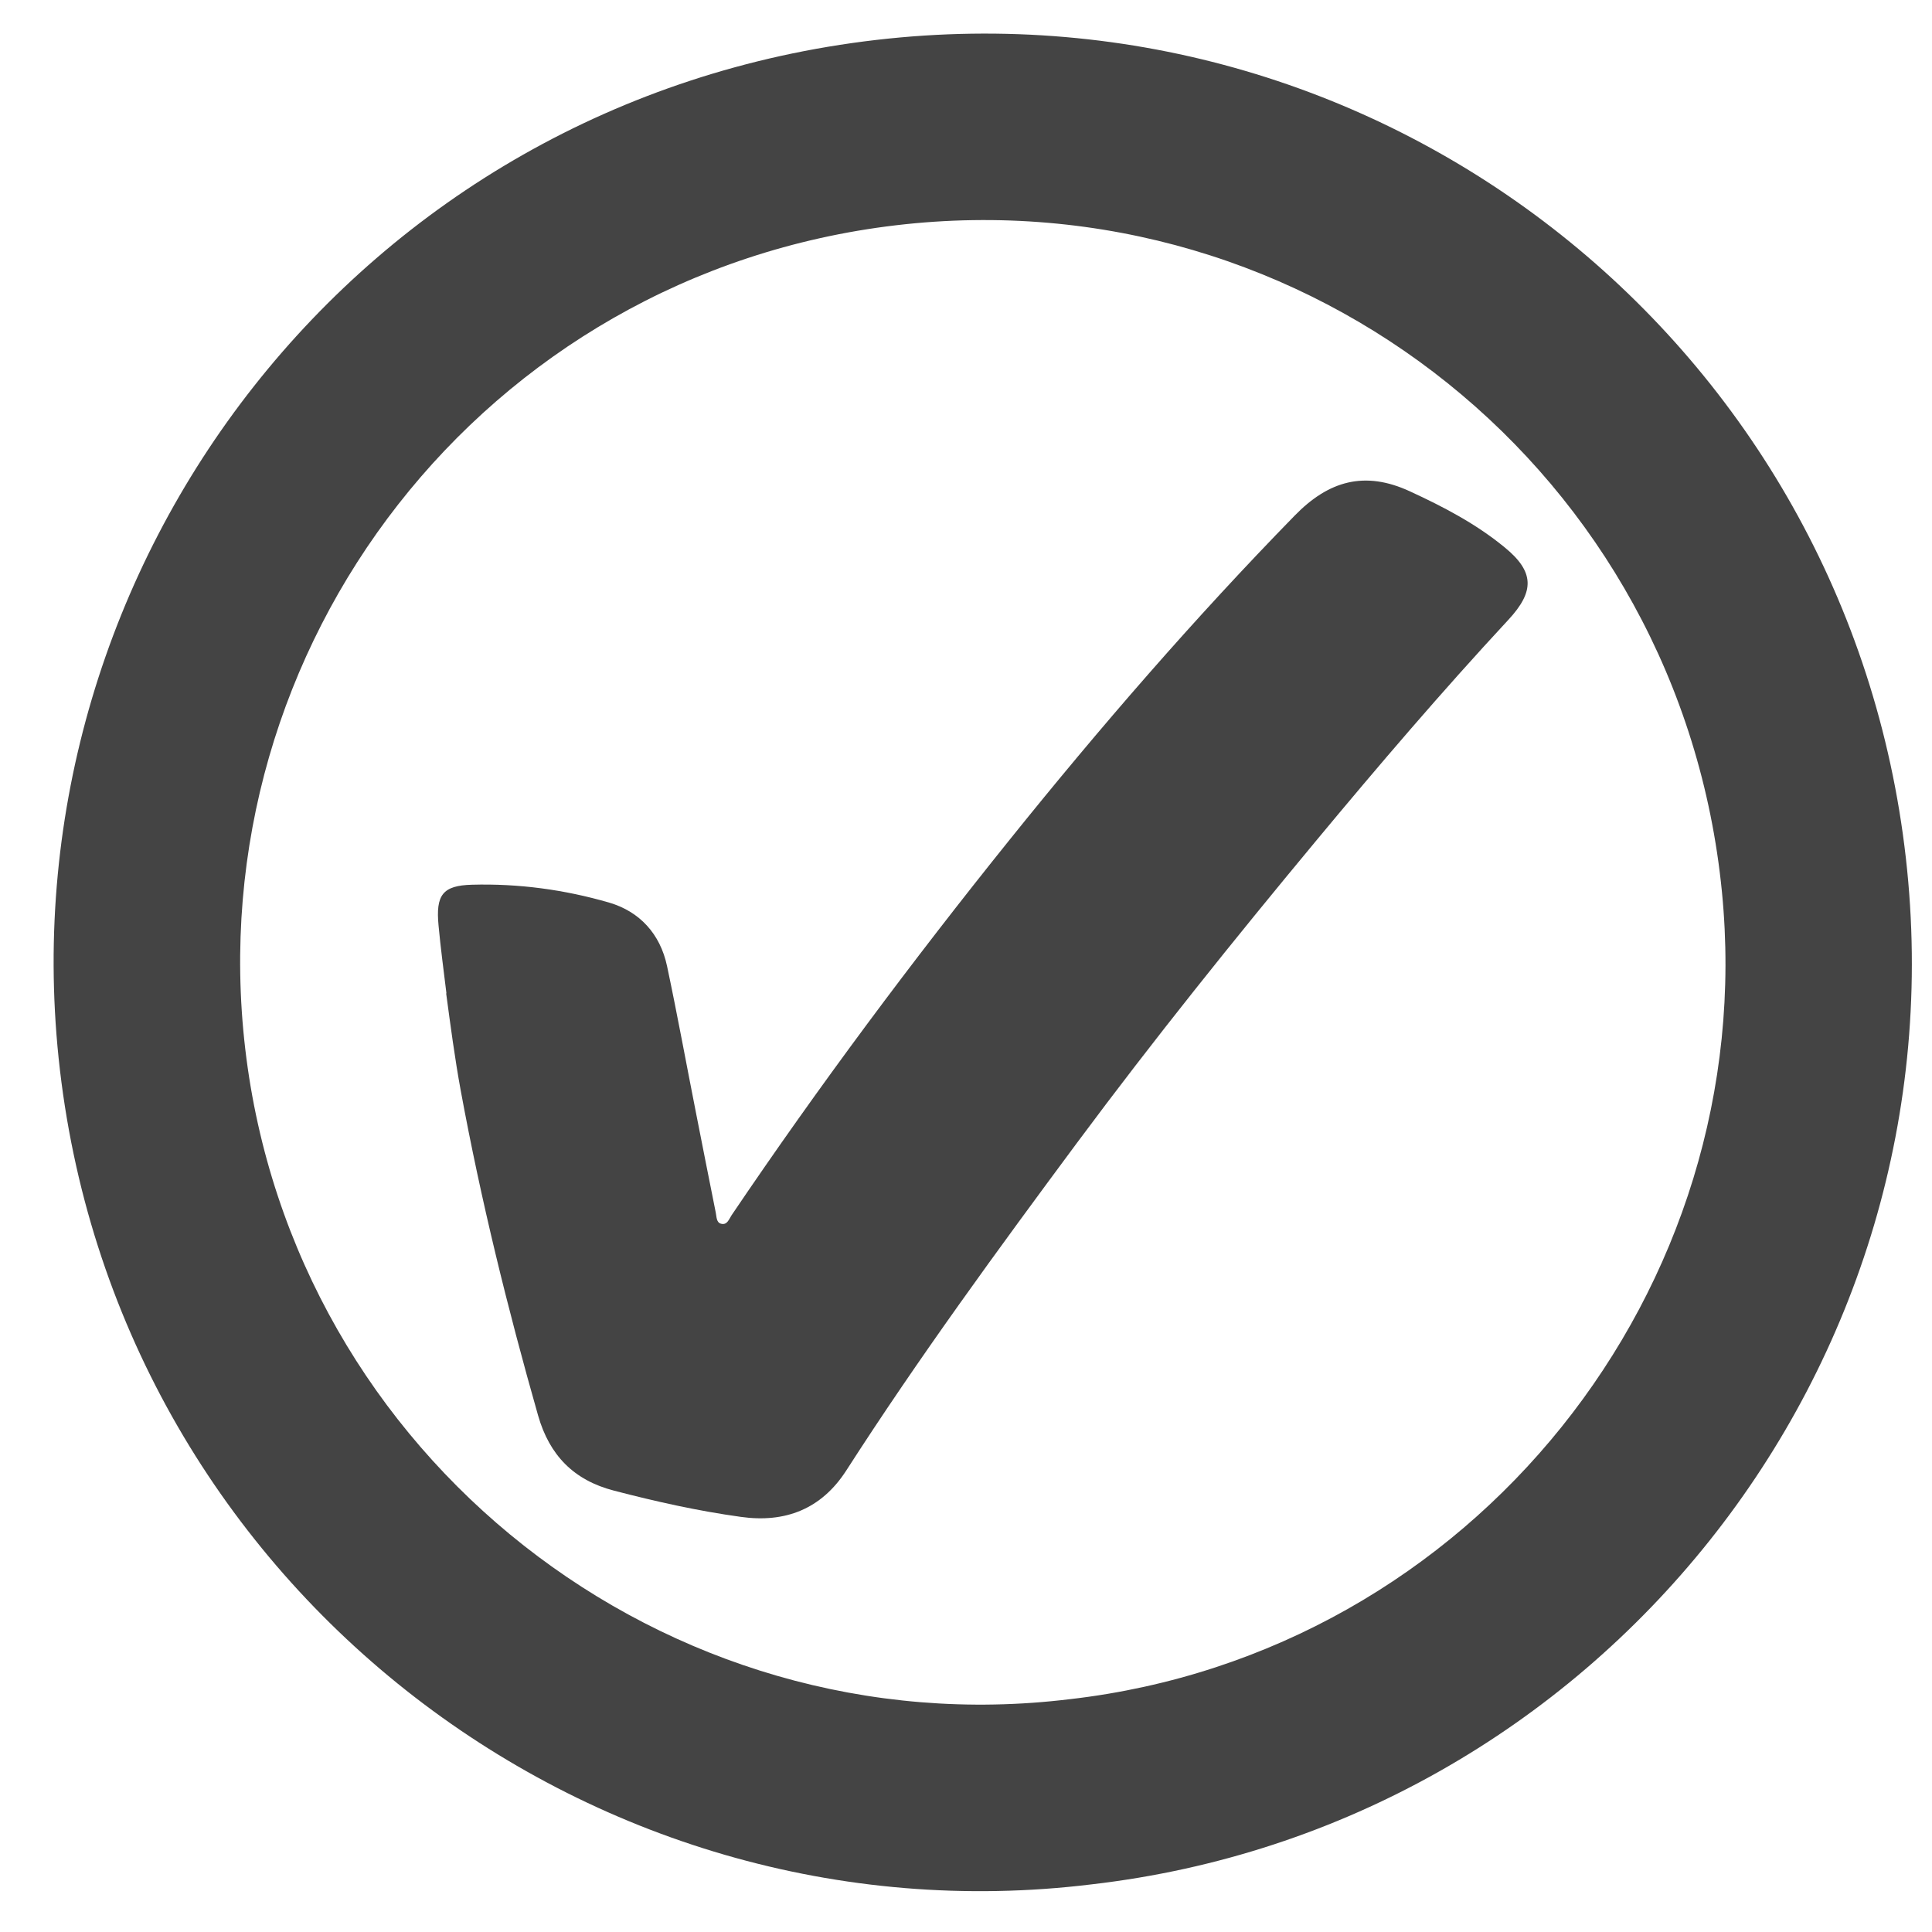 <?xml version="1.0" encoding="UTF-8"?>
<svg xmlns="http://www.w3.org/2000/svg" xmlns:xlink="http://www.w3.org/1999/xlink" version="1.1" viewBox="0 0 150 150">
  <defs>
    <style>
      .cls-1 {
        fill: url(#Unbenannter_Verlauf_4-8);
      }

      .cls-1, .cls-2, .cls-3, .cls-4, .cls-5, .cls-6, .cls-7, .cls-8, .cls-9 {
        stroke-width: 0px;
      }

      .cls-2 {
        fill: url(#Unbenannter_Verlauf_4-7);
      }

      .cls-3 {
        fill: url(#Unbenannter_Verlauf_4-5);
      }

      .cls-4 {
        fill: #444;
      }

      .cls-5 {
        fill: url(#Unbenannter_Verlauf_4-4);
      }

      .cls-6 {
        fill: url(#Unbenannter_Verlauf_4-2);
      }

      .cls-7 {
        fill: url(#Unbenannter_Verlauf_4);
      }

      .cls-10 {
        display: none;
      }

      .cls-8 {
        fill: url(#Unbenannter_Verlauf_4-6);
      }

      .cls-9 {
        fill: url(#Unbenannter_Verlauf_4-3);
      }
    </style>
    <linearGradient id="Unbenannter_Verlauf_4" data-name="Unbenannter Verlauf 4" x1="26.36" y1="43.61" x2="122.7" y2="43.61" gradientUnits="userSpaceOnUse">
      <stop offset="0" stop-color="#001e3c"></stop>
      <stop offset="1" stop-color="#011d3b"></stop>
    </linearGradient>
    <linearGradient id="Unbenannter_Verlauf_4-2" data-name="Unbenannter Verlauf 4" x1="54.91" y1="59.79" x2="94.24" y2="59.79" xlink:href="#Unbenannter_Verlauf_4"></linearGradient>
    <linearGradient id="Unbenannter_Verlauf_4-3" data-name="Unbenannter Verlauf 4" x1="26.36" y1="63.33" x2="53.83" y2="63.33" xlink:href="#Unbenannter_Verlauf_4"></linearGradient>
    <linearGradient id="Unbenannter_Verlauf_4-4" data-name="Unbenannter Verlauf 4" x1="95.56" y1="63.31" x2="122.7" y2="63.31" xlink:href="#Unbenannter_Verlauf_4"></linearGradient>
    <linearGradient id="Unbenannter_Verlauf_4-5" data-name="Unbenannter Verlauf 4" x1="61.42" y1="18.88" x2="87.61" y2="18.88" xlink:href="#Unbenannter_Verlauf_4"></linearGradient>
    <linearGradient id="Unbenannter_Verlauf_4-6" data-name="Unbenannter Verlauf 4" x1="94.55" y1="28.62" x2="117.23" y2="28.62" xlink:href="#Unbenannter_Verlauf_4"></linearGradient>
    <linearGradient id="Unbenannter_Verlauf_4-7" data-name="Unbenannter Verlauf 4" x1="31.99" y1="28.61" x2="54.48" y2="28.61" xlink:href="#Unbenannter_Verlauf_4"></linearGradient>
    <linearGradient id="Unbenannter_Verlauf_4-8" data-name="Unbenannter Verlauf 4" x1="22.65" y1="116.04" x2="127.35" y2="116.04" xlink:href="#Unbenannter_Verlauf_4"></linearGradient>
  </defs>
  <g id="Ebene_2" data-name="Ebene 2" class="cls-10">
    <g>
      <path class="cls-7" d="M74.41,81.38c3.47,0,6.94.01,10.4,0,3.14-.01,5.08-1.51,5.65-4.65,1.22-6.69,2.57-13.36,3.6-20.09,1.43-9.33-5.94-18.06-15.34-18.38-2.69-.09-5.4-.1-8.09,0-9.46.33-16.71,8.31-15.61,17.74.81,7,2.31,13.92,3.63,20.85.58,3.05,2.55,4.6,5.75,4.53,3.34-.06,6.68-.01,10.02,0ZM49.37,45.58c-3.26,0-7.35-.42-11.32.09-7.44.96-12.53,7.69-11.56,15.16.71,5.46,1.82,10.89,3.19,16.22.4,1.58,2.21,3.89,3.48,3.96,6.82.39,13.68.19,20.68.19-1.14-6.1-2.45-11.73-3.18-17.43-.72-5.65-.83-11.37-1.29-18.19ZM95.56,81.39c6.03,0,12.04-.05,18.05.02,3.76.04,5.58-1.89,6.23-5.44.85-4.67,2.05-9.28,2.71-13.98.31-2.21.12-4.66-.52-6.79-2.58-8.54-11.46-12.21-23.43-8.64,3.38,11.85-2.44,22.9-3.05,34.83ZM87.61,18.79c-.04-7.35-5.88-13.04-13.28-12.97-7.17.07-12.85,5.79-12.91,12.97-.05,7.36,5.71,13.14,13.11,13.16,7.41.02,13.12-5.73,13.08-13.16ZM106.15,17.36c-6.26-.18-11.4,4.61-11.59,10.81-.2,6.42,4.73,11.61,11.13,11.71,6.14.09,11.35-4.89,11.54-11.02.19-6.01-4.93-11.32-11.07-11.5ZM43.04,17.35c-6.18.08-11.07,5.1-11.05,11.34.02,6.35,5.23,11.35,11.63,11.17,6.09-.17,10.85-5.06,10.87-11.15.01-6.44-5.03-11.45-11.45-11.37Z"></path>
      <path class="cls-6" d="M74.41,81.38c-3.34,0-6.68-.05-10.02.01-3.2.06-5.17-1.48-5.75-4.53-1.31-6.93-2.81-13.85-3.63-20.85-1.1-9.43,6.15-17.41,15.61-17.74,2.69-.09,5.4-.09,8.09,0,9.4.32,16.77,9.05,15.34,18.38-1.03,6.72-2.38,13.39-3.6,20.09-.57,3.14-2.51,4.64-5.65,4.65-3.47.01-6.94,0-10.4,0Z"></path>
      <path class="cls-9" d="M49.37,45.58c.46,6.82.57,12.54,1.29,18.19.72,5.71,2.04,11.34,3.18,17.43-6.99,0-13.85.21-20.68-.19-1.27-.07-3.08-2.39-3.48-3.96-1.37-5.33-2.48-10.76-3.19-16.22-.97-7.47,4.12-14.2,11.56-15.16,3.97-.51,8.06-.09,11.32-.09Z"></path>
      <path class="cls-5" d="M95.56,81.39c.61-11.93,6.42-22.98,3.05-34.83,11.97-3.58,20.85.09,23.43,8.64.64,2.13.83,4.59.52,6.79-.66,4.69-1.86,9.31-2.71,13.98-.64,3.54-2.47,5.48-6.23,5.44-6.01-.06-12.03-.02-18.05-.02Z"></path>
      <path class="cls-3" d="M87.61,18.79c.04,7.44-5.66,13.18-13.08,13.16-7.4-.02-13.16-5.8-13.11-13.16.05-7.18,5.74-12.9,12.91-12.97,7.4-.08,13.24,5.62,13.28,12.97Z"></path>
      <path class="cls-8" d="M106.15,17.36c6.14.18,11.26,5.49,11.07,11.5-.19,6.14-5.4,11.11-11.54,11.02-6.4-.09-11.33-5.28-11.13-11.71.2-6.2,5.33-10.99,11.59-10.81Z"></path>
      <path class="cls-2" d="M43.04,17.35c6.41-.08,11.46,4.93,11.45,11.37-.01,6.09-4.77,10.98-10.87,11.15-6.4.18-11.61-4.82-11.63-11.17-.02-6.24,4.87-11.27,11.05-11.34Z"></path>
      <path class="cls-1" d="M120.75,87.77c-15.16-.01-30.31,0-45.47,0h0c-15.67.01-31.34,0-47.01.03-4.43.01-5.76,1.38-5.61,5.82.08,2.43.38,4.86.78,7.26,4.21,25.7,28.29,44.94,54.22,43.37,27.03-1.64,48.76-23.4,49.66-49.73.2-5.73-.76-6.73-6.57-6.74ZM37.45,114.91c-3.59-5.53-5.72-11.6-6.39-18.98,5.2,0,9.89-.09,14.58.1.71.03,1.8,1.3,1.97,2.15.82,3.99,1.37,8.04,2.02,12.07.02.13.09.26.06.38-1.28,4.71-6.44,3.62-9.29,6.05-.3.25-2.36-.86-2.95-1.76ZM43.54,122.69c3.17-1.49,5.75-2.71,8.42-3.96,2.97,4.86,5.74,9.4,8.51,13.93-6.56-1.45-11.88-4.79-16.93-9.97ZM71.79,133.79c-6.17-4.94-9.82-10.24-12.84-17.09,3.86-.54,6.99-1.13,10.15-1.31.86-.05,2.54,1.11,2.57,1.77.21,5.17.12,10.35.12,16.63ZM68.17,108.91c-2.93.08-5.87.55-8.74,1.15-2.36.5-3.35-.41-3.69-2.55-.45-2.78-.83-5.57-1.4-8.33-.55-2.7.64-3.45,3.1-3.3,1.92.12,3.85.02,5.77.02,8.74,0,8.63,0,8.7,8.71.02,2.84-.64,4.21-3.73,4.3ZM78.41,96.17h17.8c-.77,4.43-1.37,8.54-2.29,12.59-.14.61-1.73,1.34-2.58,1.26-3.56-.3-7.12-.76-10.62-1.46-.88-.18-2.14-1.41-2.21-2.24-.26-3.28-.1-6.59-.1-10.15ZM78.72,133.46v-18.46c4.23.59,8.07,1.12,12.42,1.73-2.84,6.72-6.49,12.01-12.42,16.74ZM90.25,134.01c-.26-.37-.51-.73-.77-1.1,2.51-4.27,4.97-8.56,7.58-12.77.33-.54,1.58-1.03,2.13-.83,2.33.87,4.56,2.02,6.82,3.06.11.49.21.99.32,1.48-5.36,3.38-10.72,6.76-16.08,10.15ZM111.06,117.38c-3.37-1.53-6.43-2.79-9.33-4.35-.71-.38-1.37-1.82-1.25-2.65.68-4.66,1.61-9.28,2.51-14.2h15.86c-.36,8.02-3.38,14.78-7.78,21.2Z"></path>
    </g>
  </g>
  <g id="Ebene_3" data-name="Ebene 3">
    <g>
      <path class="cls-4" d="M84.76,146.3c-39.21,4.81-75.99-23.58-80.21-64.16C.56,43.77,27.83,7.77,68.03,3.1c39.76-4.62,75.44,23.85,79.94,63.51,4.5,39.62-24.08,75.17-63.21,79.69ZM83.1,131.92c31.24-3.61,53.63-31.88,50.59-62.68-3.21-32.52-32.18-55.52-64.13-51.75-32.04,3.79-54.18,32.7-50.52,63.94,3.71,31.67,32.62,54.35,64.05,50.49Z"></path>
      <path class="cls-4" d="M34.66,77.12c-.21-1.75-.45-3.5-.61-5.25-.23-2.38.31-3.12,2.59-3.18,3.61-.1,7.19.38,10.66,1.39,2.36.69,3.96,2.43,4.49,4.93.81,3.82,1.51,7.67,2.27,11.51.5,2.54,1,5.08,1.51,7.62.07.33.04.77.41.87.48.13.62-.36.82-.66,6.79-10.05,14.03-19.75,21.61-29.18,7-8.71,14.31-17.15,22.11-25.14,2.63-2.7,5.43-3.51,8.95-1.88,2.6,1.2,5.11,2.51,7.33,4.33,2.35,1.91,2.35,3.44.31,5.64-5.16,5.56-10.09,11.33-14.94,17.17-6.37,7.67-12.61,15.44-18.56,23.45-6.17,8.32-12.29,16.69-17.9,25.42-1.95,3.03-4.77,4.09-8.19,3.61-3.33-.46-6.6-1.19-9.86-2.04-3.12-.81-5-2.75-5.88-5.82-2.37-8.32-4.44-16.72-6.01-25.24-.46-2.51-.79-5.02-1.13-7.54Z"></path>
    </g>
  </g>
</svg>
